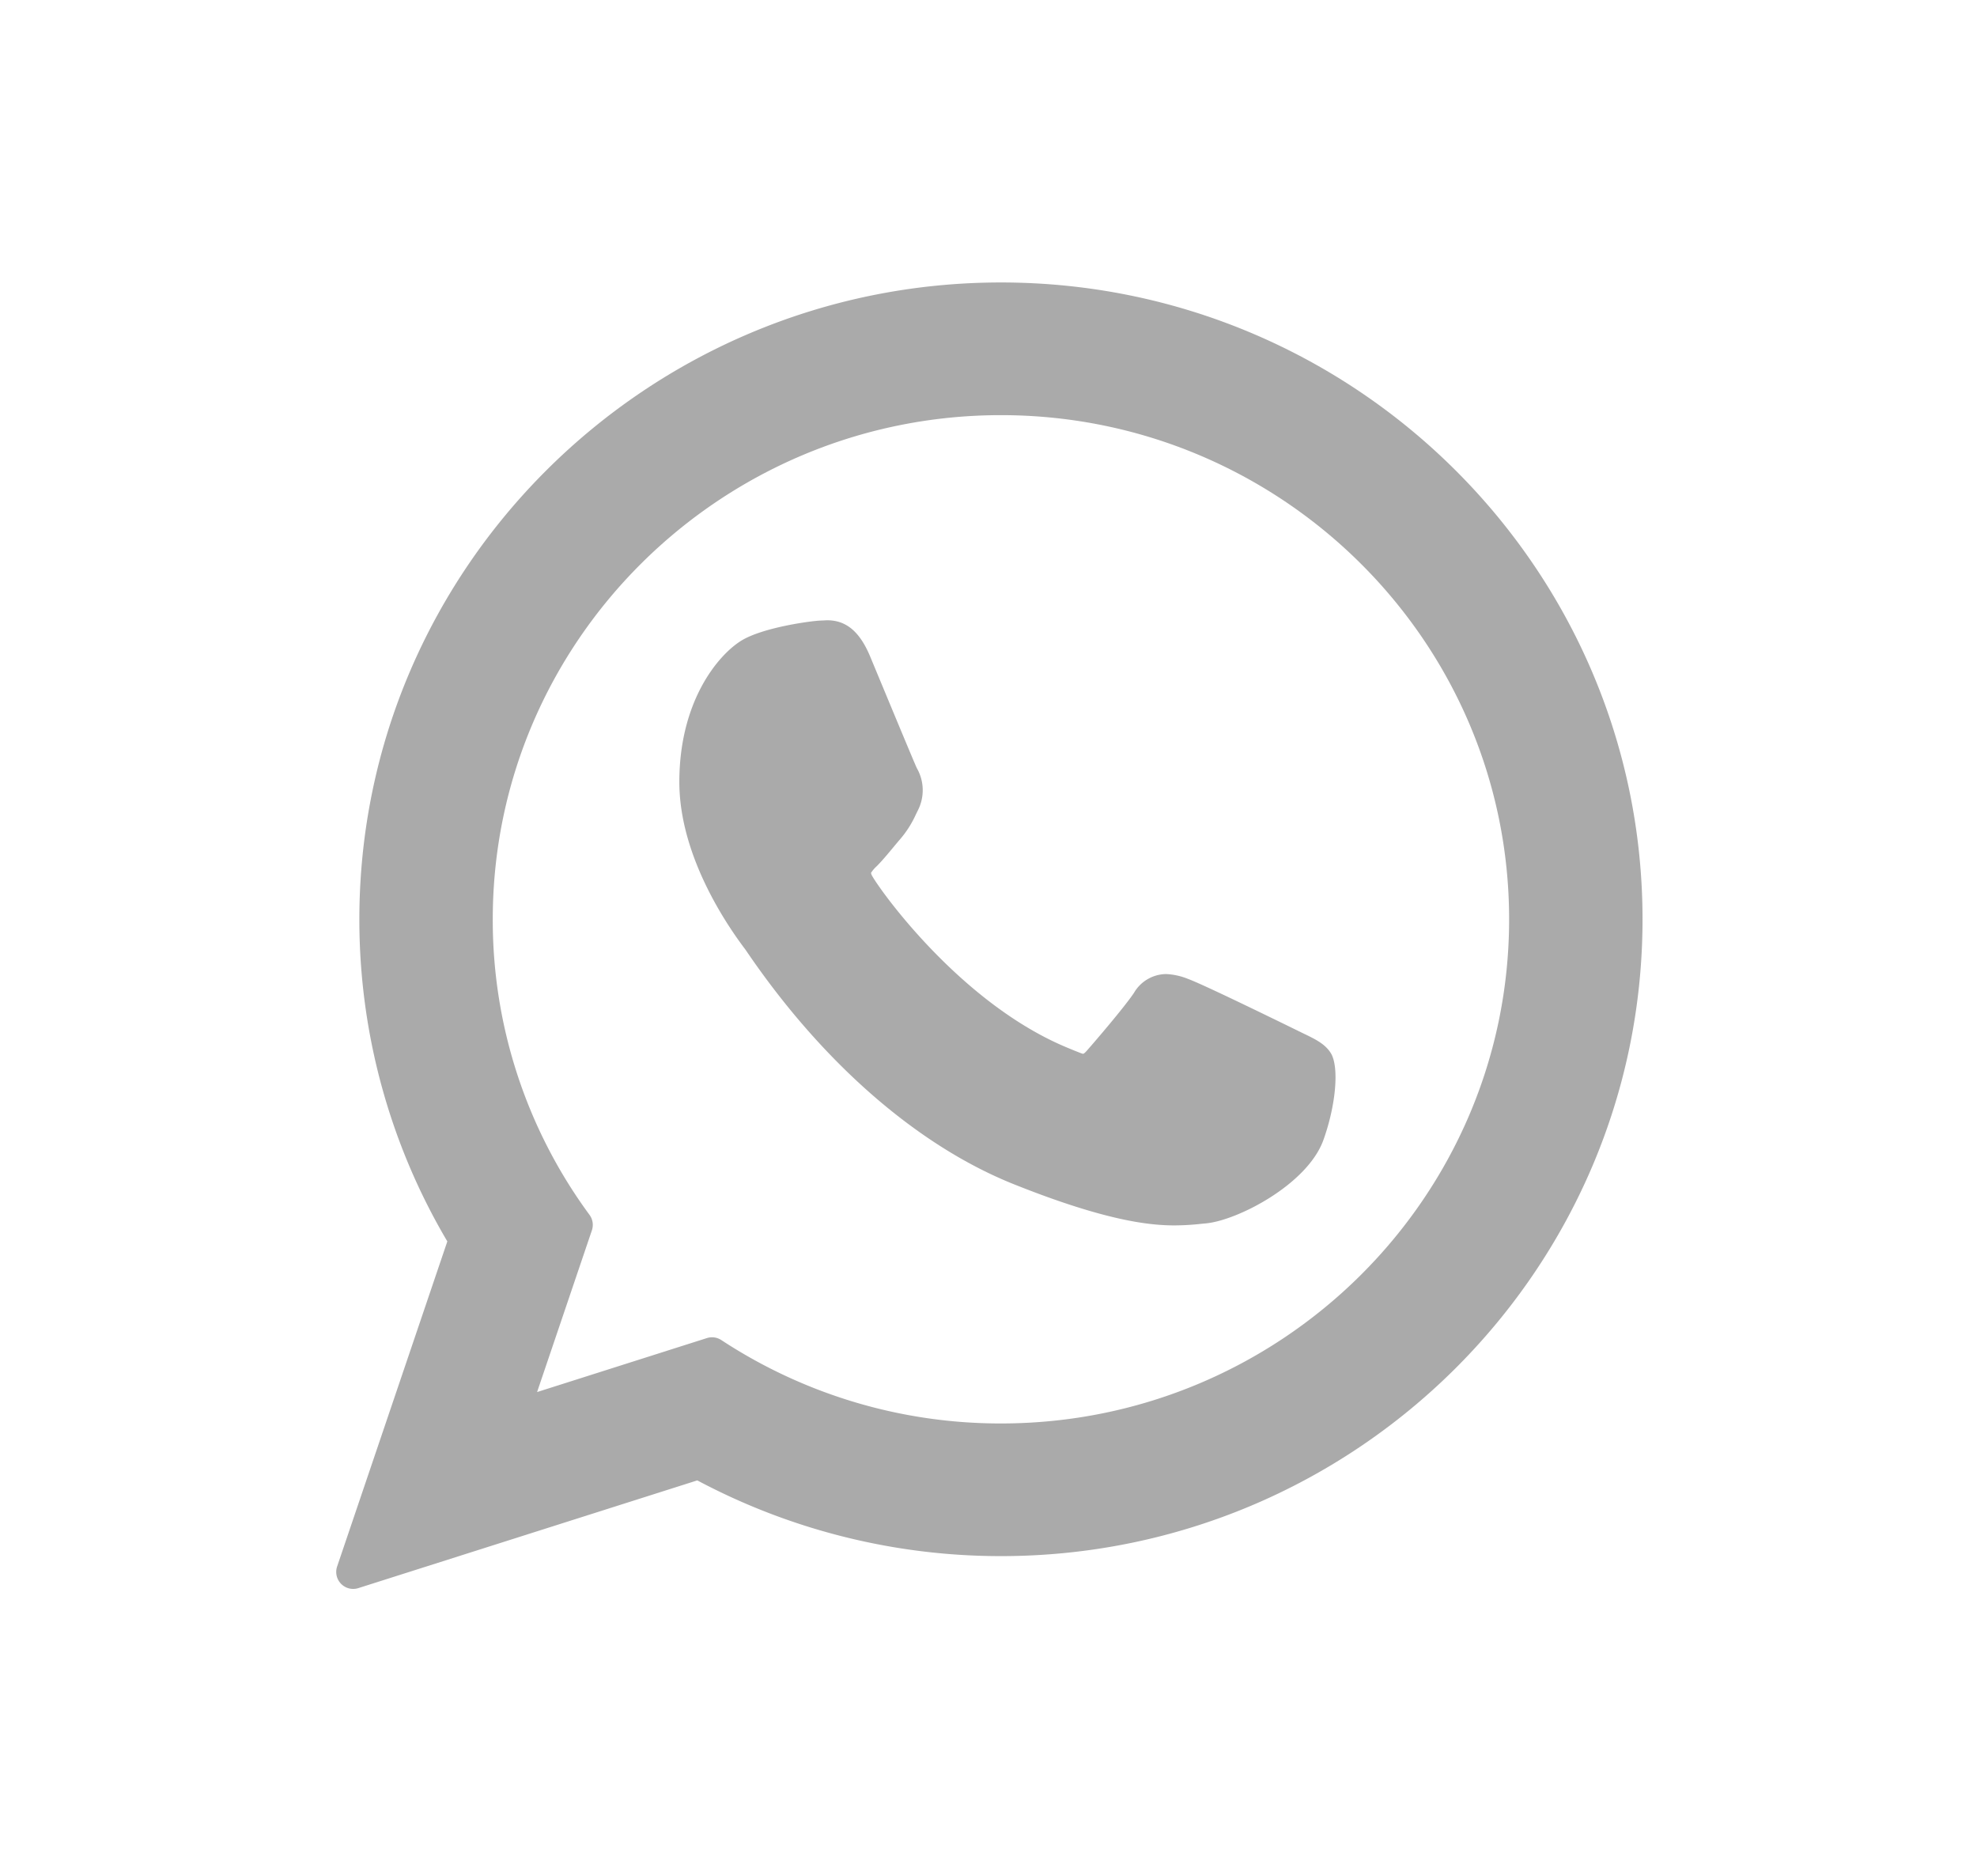 <svg xmlns="http://www.w3.org/2000/svg" width="294" height="279" viewBox="0 0 294 279">
  <g id="Grupo_1" data-name="Grupo 1" transform="translate(1592 411)">
    <rect id="Rectángulo_1" data-name="Rectángulo 1" width="294" height="279" transform="translate(-1592 -411)" fill="none"/>
    <g id="XMLID_468_" transform="translate(-1542 -369)">
      <path id="XMLID_469_" d="M173.614,141.037c-.378-.182-14.541-7.155-17.057-8.061a9.8,9.8,0,0,0-3.3-.729,5.613,5.613,0,0,0-4.77,2.825c-1.415,2.1-5.7,7.109-7.02,8.6-.173.2-.409.433-.55.433s-2.319-.9-2.982-1.191c-15.192-6.6-26.723-22.469-28.3-25.145a1.564,1.564,0,0,1-.237-.559,4.566,4.566,0,0,1,.83-.98c.771-.763,1.607-1.769,2.416-2.742.383-.461.766-.923,1.143-1.358a15.255,15.255,0,0,0,2.3-3.652l.317-.638a6.6,6.6,0,0,0-.192-6.216c-.335-.67-6.315-15.1-6.95-16.618-1.529-3.659-3.549-5.362-6.356-5.362-.26,0,0,0-1.092.046-1.33.056-8.574,1.01-11.777,3.029-3.4,2.141-9.142,8.967-9.142,20.971,0,10.8,6.856,21,9.8,24.884.073.1.208.3.4.582,11.273,16.463,25.326,28.663,39.572,34.354,13.715,5.478,20.209,6.112,23.9,6.112h0a37.348,37.348,0,0,0,3.889-.23l.7-.066c4.738-.42,15.15-5.815,17.518-12.4,1.866-5.184,2.358-10.848,1.116-12.9C176.934,142.631,175.469,141.928,173.614,141.037Z" transform="translate(-29.871 -29.413)" fill="#aaa"/>
      <path id="XMLID_470_" d="M98.855,0C46.243,0,3.44,42.481,3.44,94.7a94,94,0,0,0,13.082,47.889L.134,190.927a2.522,2.522,0,0,0,3.153,3.214l50.407-16.018a96.06,96.06,0,0,0,45.162,11.26c52.607,0,95.405-42.476,95.405-94.687S151.462,0,98.855,0Zm0,169.658a75.588,75.588,0,0,1-41.587-12.4,2.524,2.524,0,0,0-2.148-.295l-25.251,8.026,8.151-24.049a2.524,2.524,0,0,0-.354-2.3A73.942,73.942,0,0,1,23.278,94.7c0-41.339,33.9-74.971,75.576-74.971S174.421,53.358,174.421,94.7,140.523,169.658,98.855,169.658Z" transform="translate(0)" fill="#aaa"/>
    </g>
  </g>
</svg>

